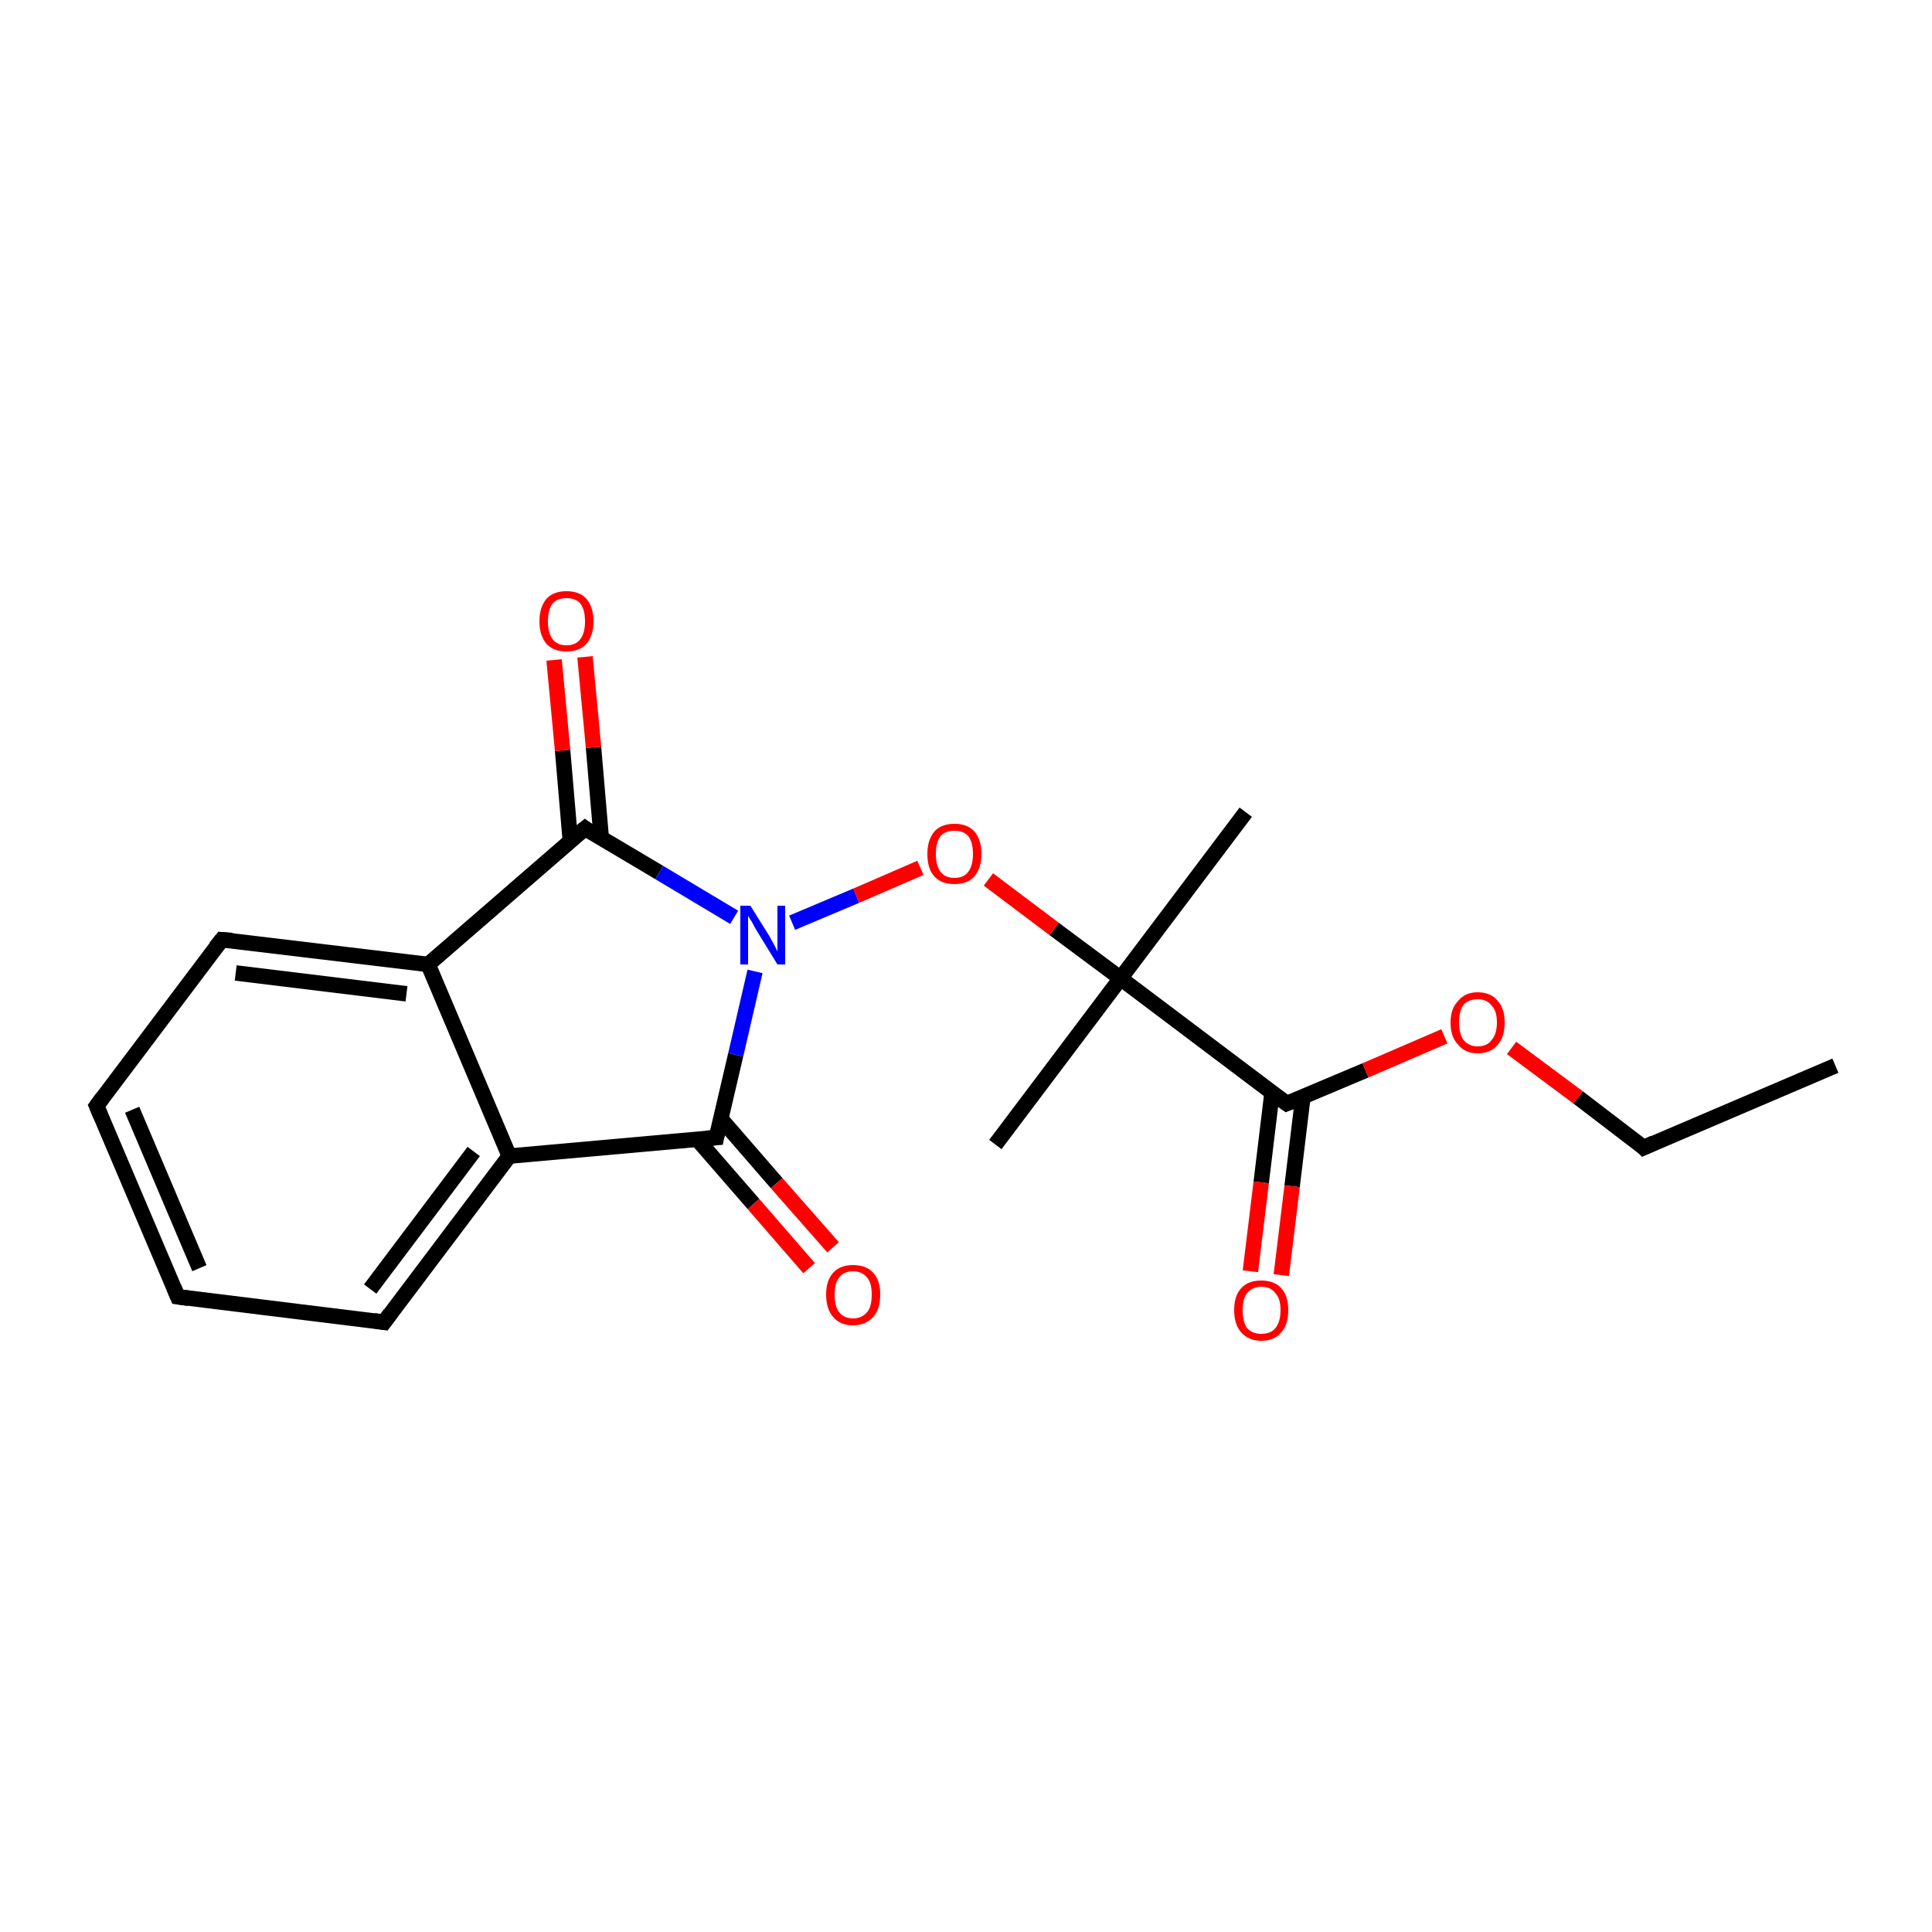 <?xml version='1.0' encoding='iso-8859-1'?>
<svg version='1.1' baseProfile='full'
              xmlns='http://www.w3.org/2000/svg'
                      xmlns:rdkit='http://www.rdkit.org/xml'
                      xmlns:xlink='http://www.w3.org/1999/xlink'
                  xml:space='preserve'
width='250px' height='250px' viewBox='0 0 250 250'>
<!-- END OF HEADER -->
<rect style='opacity:1.0;fill:#FFFFFF;stroke:none' width='250.0' height='250.0' x='0.0' y='0.0'> </rect>
<path class='bond-0 atom-0 atom-3' d='M 237.5,137.9 L 212.7,148.5' style='fill:none;fill-rule:evenodd;stroke:#000000;stroke-width:2.0px;stroke-linecap:butt;stroke-linejoin:miter;stroke-opacity:1' />
<path class='bond-1 atom-1 atom-13' d='M 161.2,105.1 L 145.0,126.6' style='fill:none;fill-rule:evenodd;stroke:#000000;stroke-width:2.0px;stroke-linecap:butt;stroke-linejoin:miter;stroke-opacity:1' />
<path class='bond-2 atom-2 atom-13' d='M 128.8,148.1 L 145.0,126.6' style='fill:none;fill-rule:evenodd;stroke:#000000;stroke-width:2.0px;stroke-linecap:butt;stroke-linejoin:miter;stroke-opacity:1' />
<path class='bond-3 atom-3 atom-18' d='M 212.7,148.5 L 204.2,142.0' style='fill:none;fill-rule:evenodd;stroke:#000000;stroke-width:2.0px;stroke-linecap:butt;stroke-linejoin:miter;stroke-opacity:1' />
<path class='bond-3 atom-3 atom-18' d='M 204.2,142.0 L 195.6,135.6' style='fill:none;fill-rule:evenodd;stroke:#FF0000;stroke-width:2.0px;stroke-linecap:butt;stroke-linejoin:miter;stroke-opacity:1' />
<path class='bond-4 atom-4 atom-5' d='M 23.0,167.8 L 12.5,143.1' style='fill:none;fill-rule:evenodd;stroke:#000000;stroke-width:2.0px;stroke-linecap:butt;stroke-linejoin:miter;stroke-opacity:1' />
<path class='bond-4 atom-4 atom-5' d='M 25.8,164.1 L 17.1,143.6' style='fill:none;fill-rule:evenodd;stroke:#000000;stroke-width:2.0px;stroke-linecap:butt;stroke-linejoin:miter;stroke-opacity:1' />
<path class='bond-5 atom-4 atom-6' d='M 23.0,167.8 L 49.7,171.1' style='fill:none;fill-rule:evenodd;stroke:#000000;stroke-width:2.0px;stroke-linecap:butt;stroke-linejoin:miter;stroke-opacity:1' />
<path class='bond-6 atom-5 atom-7' d='M 12.5,143.1 L 28.7,121.6' style='fill:none;fill-rule:evenodd;stroke:#000000;stroke-width:2.0px;stroke-linecap:butt;stroke-linejoin:miter;stroke-opacity:1' />
<path class='bond-7 atom-6 atom-8' d='M 49.7,171.1 L 65.9,149.6' style='fill:none;fill-rule:evenodd;stroke:#000000;stroke-width:2.0px;stroke-linecap:butt;stroke-linejoin:miter;stroke-opacity:1' />
<path class='bond-7 atom-6 atom-8' d='M 47.9,166.8 L 61.3,149.0' style='fill:none;fill-rule:evenodd;stroke:#000000;stroke-width:2.0px;stroke-linecap:butt;stroke-linejoin:miter;stroke-opacity:1' />
<path class='bond-8 atom-7 atom-9' d='M 28.7,121.6 L 55.4,124.8' style='fill:none;fill-rule:evenodd;stroke:#000000;stroke-width:2.0px;stroke-linecap:butt;stroke-linejoin:miter;stroke-opacity:1' />
<path class='bond-8 atom-7 atom-9' d='M 30.5,125.9 L 52.6,128.6' style='fill:none;fill-rule:evenodd;stroke:#000000;stroke-width:2.0px;stroke-linecap:butt;stroke-linejoin:miter;stroke-opacity:1' />
<path class='bond-9 atom-8 atom-9' d='M 65.9,149.6 L 55.4,124.8' style='fill:none;fill-rule:evenodd;stroke:#000000;stroke-width:2.0px;stroke-linecap:butt;stroke-linejoin:miter;stroke-opacity:1' />
<path class='bond-10 atom-8 atom-10' d='M 65.9,149.6 L 92.7,147.2' style='fill:none;fill-rule:evenodd;stroke:#000000;stroke-width:2.0px;stroke-linecap:butt;stroke-linejoin:miter;stroke-opacity:1' />
<path class='bond-11 atom-9 atom-11' d='M 55.4,124.8 L 75.7,107.2' style='fill:none;fill-rule:evenodd;stroke:#000000;stroke-width:2.0px;stroke-linecap:butt;stroke-linejoin:miter;stroke-opacity:1' />
<path class='bond-12 atom-10 atom-14' d='M 92.7,147.2 L 95.2,136.5' style='fill:none;fill-rule:evenodd;stroke:#000000;stroke-width:2.0px;stroke-linecap:butt;stroke-linejoin:miter;stroke-opacity:1' />
<path class='bond-12 atom-10 atom-14' d='M 95.2,136.5 L 97.7,125.7' style='fill:none;fill-rule:evenodd;stroke:#0000FF;stroke-width:2.0px;stroke-linecap:butt;stroke-linejoin:miter;stroke-opacity:1' />
<path class='bond-13 atom-10 atom-15' d='M 90.2,147.4 L 97.5,155.8' style='fill:none;fill-rule:evenodd;stroke:#000000;stroke-width:2.0px;stroke-linecap:butt;stroke-linejoin:miter;stroke-opacity:1' />
<path class='bond-13 atom-10 atom-15' d='M 97.5,155.8 L 104.7,164.1' style='fill:none;fill-rule:evenodd;stroke:#FF0000;stroke-width:2.0px;stroke-linecap:butt;stroke-linejoin:miter;stroke-opacity:1' />
<path class='bond-13 atom-10 atom-15' d='M 93.3,144.8 L 100.5,153.1' style='fill:none;fill-rule:evenodd;stroke:#000000;stroke-width:2.0px;stroke-linecap:butt;stroke-linejoin:miter;stroke-opacity:1' />
<path class='bond-13 atom-10 atom-15' d='M 100.5,153.1 L 107.8,161.4' style='fill:none;fill-rule:evenodd;stroke:#FF0000;stroke-width:2.0px;stroke-linecap:butt;stroke-linejoin:miter;stroke-opacity:1' />
<path class='bond-14 atom-11 atom-14' d='M 75.7,107.2 L 85.3,112.9' style='fill:none;fill-rule:evenodd;stroke:#000000;stroke-width:2.0px;stroke-linecap:butt;stroke-linejoin:miter;stroke-opacity:1' />
<path class='bond-14 atom-11 atom-14' d='M 85.3,112.9 L 95.0,118.7' style='fill:none;fill-rule:evenodd;stroke:#0000FF;stroke-width:2.0px;stroke-linecap:butt;stroke-linejoin:miter;stroke-opacity:1' />
<path class='bond-15 atom-11 atom-16' d='M 77.8,108.4 L 76.8,96.7' style='fill:none;fill-rule:evenodd;stroke:#000000;stroke-width:2.0px;stroke-linecap:butt;stroke-linejoin:miter;stroke-opacity:1' />
<path class='bond-15 atom-11 atom-16' d='M 76.8,96.7 L 75.7,85.0' style='fill:none;fill-rule:evenodd;stroke:#FF0000;stroke-width:2.0px;stroke-linecap:butt;stroke-linejoin:miter;stroke-opacity:1' />
<path class='bond-15 atom-11 atom-16' d='M 73.8,108.8 L 72.8,97.1' style='fill:none;fill-rule:evenodd;stroke:#000000;stroke-width:2.0px;stroke-linecap:butt;stroke-linejoin:miter;stroke-opacity:1' />
<path class='bond-15 atom-11 atom-16' d='M 72.8,97.1 L 71.7,85.4' style='fill:none;fill-rule:evenodd;stroke:#FF0000;stroke-width:2.0px;stroke-linecap:butt;stroke-linejoin:miter;stroke-opacity:1' />
<path class='bond-16 atom-12 atom-13' d='M 166.5,142.8 L 145.0,126.6' style='fill:none;fill-rule:evenodd;stroke:#000000;stroke-width:2.0px;stroke-linecap:butt;stroke-linejoin:miter;stroke-opacity:1' />
<path class='bond-17 atom-12 atom-17' d='M 164.6,141.4 L 163.2,153.0' style='fill:none;fill-rule:evenodd;stroke:#000000;stroke-width:2.0px;stroke-linecap:butt;stroke-linejoin:miter;stroke-opacity:1' />
<path class='bond-17 atom-12 atom-17' d='M 163.2,153.0 L 161.8,164.5' style='fill:none;fill-rule:evenodd;stroke:#FF0000;stroke-width:2.0px;stroke-linecap:butt;stroke-linejoin:miter;stroke-opacity:1' />
<path class='bond-17 atom-12 atom-17' d='M 168.6,141.9 L 167.2,153.5' style='fill:none;fill-rule:evenodd;stroke:#000000;stroke-width:2.0px;stroke-linecap:butt;stroke-linejoin:miter;stroke-opacity:1' />
<path class='bond-17 atom-12 atom-17' d='M 167.2,153.5 L 165.8,165.0' style='fill:none;fill-rule:evenodd;stroke:#FF0000;stroke-width:2.0px;stroke-linecap:butt;stroke-linejoin:miter;stroke-opacity:1' />
<path class='bond-18 atom-12 atom-18' d='M 166.5,142.8 L 176.7,138.5' style='fill:none;fill-rule:evenodd;stroke:#000000;stroke-width:2.0px;stroke-linecap:butt;stroke-linejoin:miter;stroke-opacity:1' />
<path class='bond-18 atom-12 atom-18' d='M 176.7,138.5 L 186.9,134.1' style='fill:none;fill-rule:evenodd;stroke:#FF0000;stroke-width:2.0px;stroke-linecap:butt;stroke-linejoin:miter;stroke-opacity:1' />
<path class='bond-19 atom-13 atom-19' d='M 145.0,126.6 L 136.4,120.2' style='fill:none;fill-rule:evenodd;stroke:#000000;stroke-width:2.0px;stroke-linecap:butt;stroke-linejoin:miter;stroke-opacity:1' />
<path class='bond-19 atom-13 atom-19' d='M 136.4,120.2 L 127.9,113.8' style='fill:none;fill-rule:evenodd;stroke:#FF0000;stroke-width:2.0px;stroke-linecap:butt;stroke-linejoin:miter;stroke-opacity:1' />
<path class='bond-20 atom-14 atom-19' d='M 102.5,119.4 L 110.8,115.9' style='fill:none;fill-rule:evenodd;stroke:#0000FF;stroke-width:2.0px;stroke-linecap:butt;stroke-linejoin:miter;stroke-opacity:1' />
<path class='bond-20 atom-14 atom-19' d='M 110.8,115.9 L 119.1,112.3' style='fill:none;fill-rule:evenodd;stroke:#FF0000;stroke-width:2.0px;stroke-linecap:butt;stroke-linejoin:miter;stroke-opacity:1' />
<path d='M 214.0,147.9 L 212.7,148.5 L 212.3,148.1' style='fill:none;stroke:#000000;stroke-width:2.0px;stroke-linecap:butt;stroke-linejoin:miter;stroke-opacity:1;' />
<path d='M 22.5,166.6 L 23.0,167.8 L 24.4,168.0' style='fill:none;stroke:#000000;stroke-width:2.0px;stroke-linecap:butt;stroke-linejoin:miter;stroke-opacity:1;' />
<path d='M 13.0,144.3 L 12.5,143.1 L 13.3,142.0' style='fill:none;stroke:#000000;stroke-width:2.0px;stroke-linecap:butt;stroke-linejoin:miter;stroke-opacity:1;' />
<path d='M 48.4,170.9 L 49.7,171.1 L 50.5,170.0' style='fill:none;stroke:#000000;stroke-width:2.0px;stroke-linecap:butt;stroke-linejoin:miter;stroke-opacity:1;' />
<path d='M 27.9,122.6 L 28.7,121.6 L 30.0,121.7' style='fill:none;stroke:#000000;stroke-width:2.0px;stroke-linecap:butt;stroke-linejoin:miter;stroke-opacity:1;' />
<path d='M 91.4,147.3 L 92.7,147.2 L 92.8,146.7' style='fill:none;stroke:#000000;stroke-width:2.0px;stroke-linecap:butt;stroke-linejoin:miter;stroke-opacity:1;' />
<path d='M 74.7,108.0 L 75.7,107.2 L 76.1,107.5' style='fill:none;stroke:#000000;stroke-width:2.0px;stroke-linecap:butt;stroke-linejoin:miter;stroke-opacity:1;' />
<path d='M 165.4,142.0 L 166.5,142.8 L 167.0,142.6' style='fill:none;stroke:#000000;stroke-width:2.0px;stroke-linecap:butt;stroke-linejoin:miter;stroke-opacity:1;' />
<path class='atom-14' d='M 97.1 117.2
L 99.6 121.2
Q 99.8 121.6, 100.2 122.3
Q 100.6 123.1, 100.6 123.1
L 100.6 117.2
L 101.6 117.2
L 101.6 124.8
L 100.6 124.8
L 97.9 120.4
Q 97.6 119.9, 97.3 119.3
Q 96.9 118.7, 96.8 118.5
L 96.8 124.8
L 95.8 124.8
L 95.8 117.2
L 97.1 117.2
' fill='#0000FF'/>
<path class='atom-15' d='M 106.9 167.5
Q 106.9 165.7, 107.8 164.7
Q 108.7 163.7, 110.4 163.7
Q 112.1 163.7, 113.0 164.7
Q 113.9 165.7, 113.9 167.5
Q 113.9 169.4, 113.0 170.4
Q 112.0 171.5, 110.4 171.5
Q 108.7 171.5, 107.8 170.4
Q 106.9 169.4, 106.9 167.5
M 110.4 170.6
Q 111.5 170.6, 112.2 169.8
Q 112.8 169.1, 112.8 167.5
Q 112.8 166.0, 112.2 165.3
Q 111.5 164.5, 110.4 164.5
Q 109.2 164.5, 108.6 165.3
Q 108.0 166.0, 108.0 167.5
Q 108.0 169.1, 108.6 169.8
Q 109.2 170.6, 110.4 170.6
' fill='#FF0000'/>
<path class='atom-16' d='M 69.8 80.4
Q 69.8 78.6, 70.7 77.5
Q 71.6 76.5, 73.3 76.5
Q 75.0 76.5, 75.9 77.5
Q 76.8 78.6, 76.8 80.4
Q 76.8 82.2, 75.9 83.3
Q 75.0 84.3, 73.3 84.3
Q 71.6 84.3, 70.7 83.3
Q 69.8 82.2, 69.8 80.4
M 73.3 83.5
Q 74.5 83.5, 75.1 82.7
Q 75.7 81.9, 75.7 80.4
Q 75.7 78.9, 75.1 78.1
Q 74.5 77.4, 73.3 77.4
Q 72.1 77.4, 71.5 78.1
Q 70.9 78.9, 70.9 80.4
Q 70.9 81.9, 71.5 82.7
Q 72.1 83.5, 73.3 83.5
' fill='#FF0000'/>
<path class='atom-17' d='M 159.7 169.5
Q 159.7 167.7, 160.6 166.7
Q 161.5 165.7, 163.2 165.7
Q 164.9 165.7, 165.8 166.7
Q 166.7 167.7, 166.7 169.5
Q 166.7 171.4, 165.8 172.4
Q 164.9 173.5, 163.2 173.5
Q 161.6 173.5, 160.6 172.4
Q 159.7 171.4, 159.7 169.5
M 163.2 172.6
Q 164.4 172.6, 165.0 171.9
Q 165.7 171.1, 165.7 169.5
Q 165.7 168.0, 165.0 167.3
Q 164.4 166.5, 163.2 166.5
Q 162.1 166.5, 161.4 167.3
Q 160.8 168.0, 160.8 169.5
Q 160.8 171.1, 161.4 171.9
Q 162.1 172.6, 163.2 172.6
' fill='#FF0000'/>
<path class='atom-18' d='M 187.7 132.3
Q 187.7 130.5, 188.7 129.5
Q 189.6 128.4, 191.2 128.4
Q 192.9 128.4, 193.8 129.5
Q 194.7 130.5, 194.7 132.3
Q 194.7 134.2, 193.8 135.2
Q 192.9 136.3, 191.2 136.3
Q 189.6 136.3, 188.7 135.2
Q 187.7 134.2, 187.7 132.3
M 191.2 135.4
Q 192.4 135.4, 193.0 134.6
Q 193.7 133.8, 193.7 132.3
Q 193.7 130.8, 193.0 130.1
Q 192.4 129.3, 191.2 129.3
Q 190.1 129.3, 189.4 130.0
Q 188.8 130.8, 188.8 132.3
Q 188.8 133.8, 189.4 134.6
Q 190.1 135.4, 191.2 135.4
' fill='#FF0000'/>
<path class='atom-19' d='M 120.0 110.5
Q 120.0 108.7, 120.9 107.6
Q 121.8 106.6, 123.5 106.6
Q 125.2 106.6, 126.1 107.6
Q 127.0 108.7, 127.0 110.5
Q 127.0 112.3, 126.1 113.4
Q 125.2 114.4, 123.5 114.4
Q 121.8 114.4, 120.9 113.4
Q 120.0 112.4, 120.0 110.5
M 123.5 113.6
Q 124.7 113.6, 125.3 112.8
Q 125.9 112.0, 125.9 110.5
Q 125.9 109.0, 125.3 108.2
Q 124.7 107.5, 123.5 107.5
Q 122.3 107.5, 121.7 108.2
Q 121.1 109.0, 121.1 110.5
Q 121.1 112.0, 121.7 112.8
Q 122.3 113.6, 123.5 113.6
' fill='#FF0000'/>
</svg>
